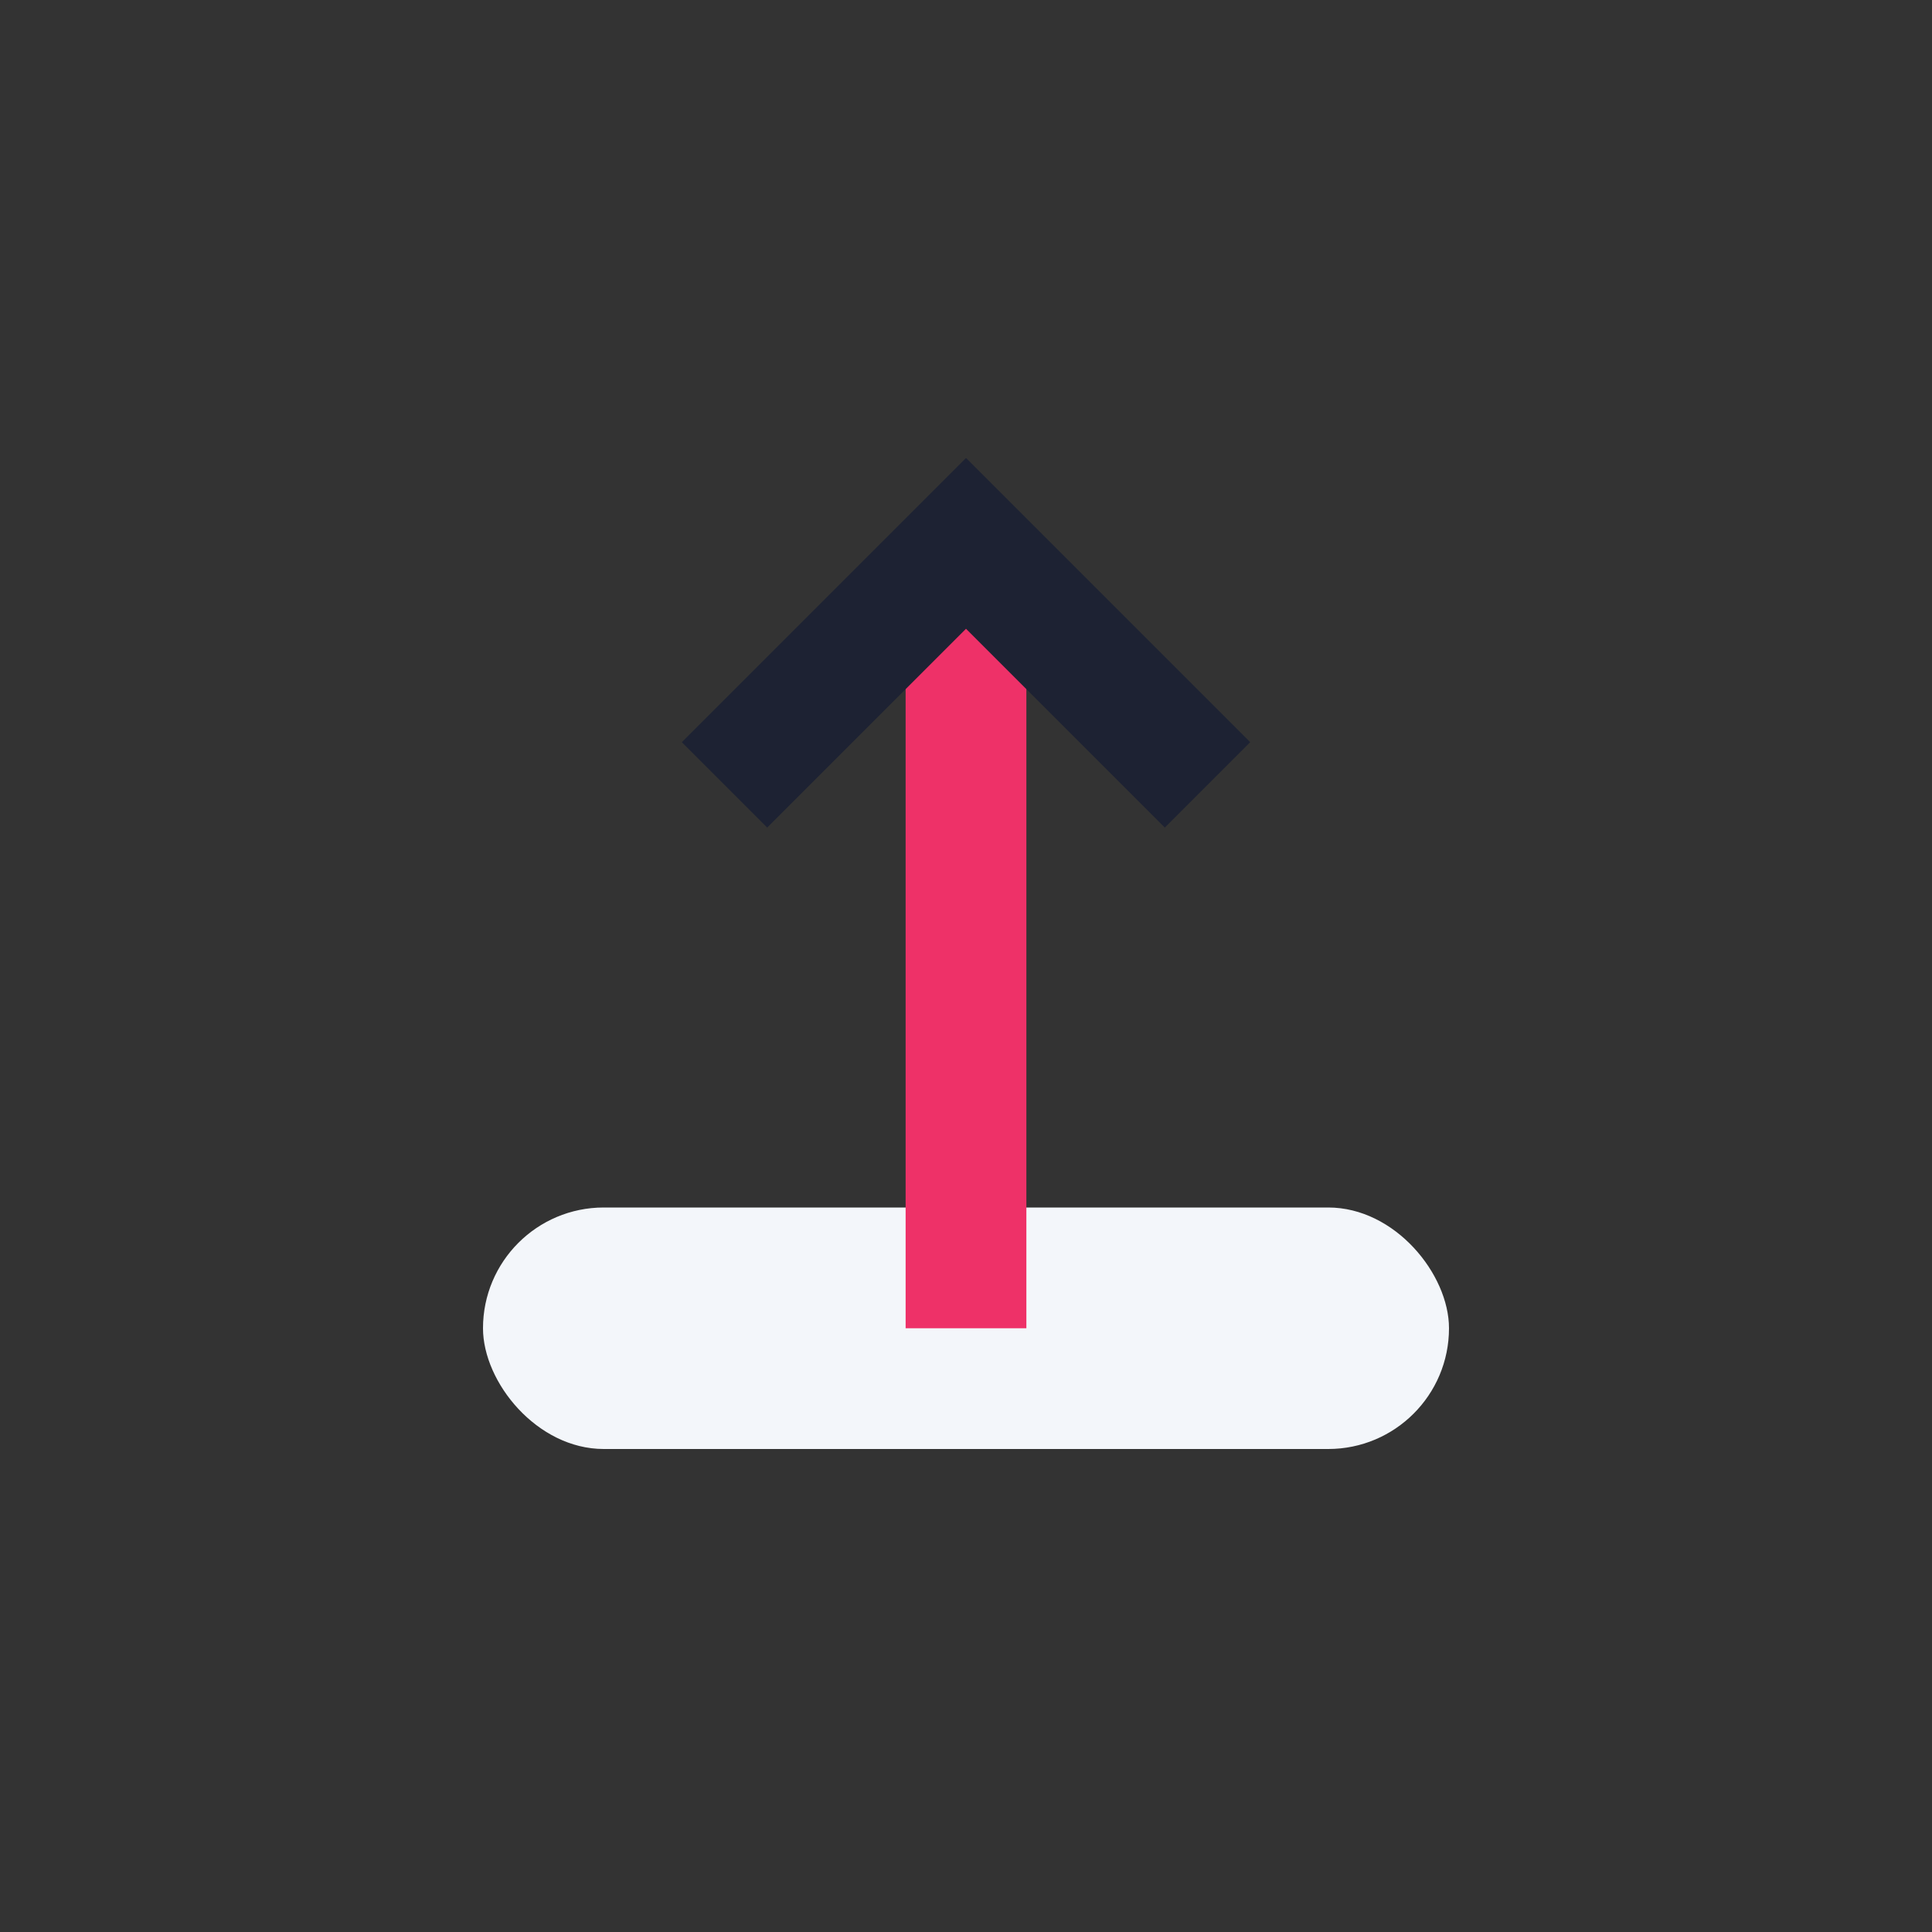 <?xml version="1.0" encoding="UTF-8"?>
<svg xmlns="http://www.w3.org/2000/svg" width="32" height="32" viewBox="0 0 32 32"><rect x="0" y="0" width="32" height="32" fill="#333333" stroke="none"/><rect x="8" y="20" width="16" height="4" rx="2" fill="#F3F6FA"/><path d="M16 22V9" stroke="#EE3168" stroke-width="2"/><path d="M12 13l4-4 4 4" stroke="#1D2233" stroke-width="2" fill="none"/></svg>